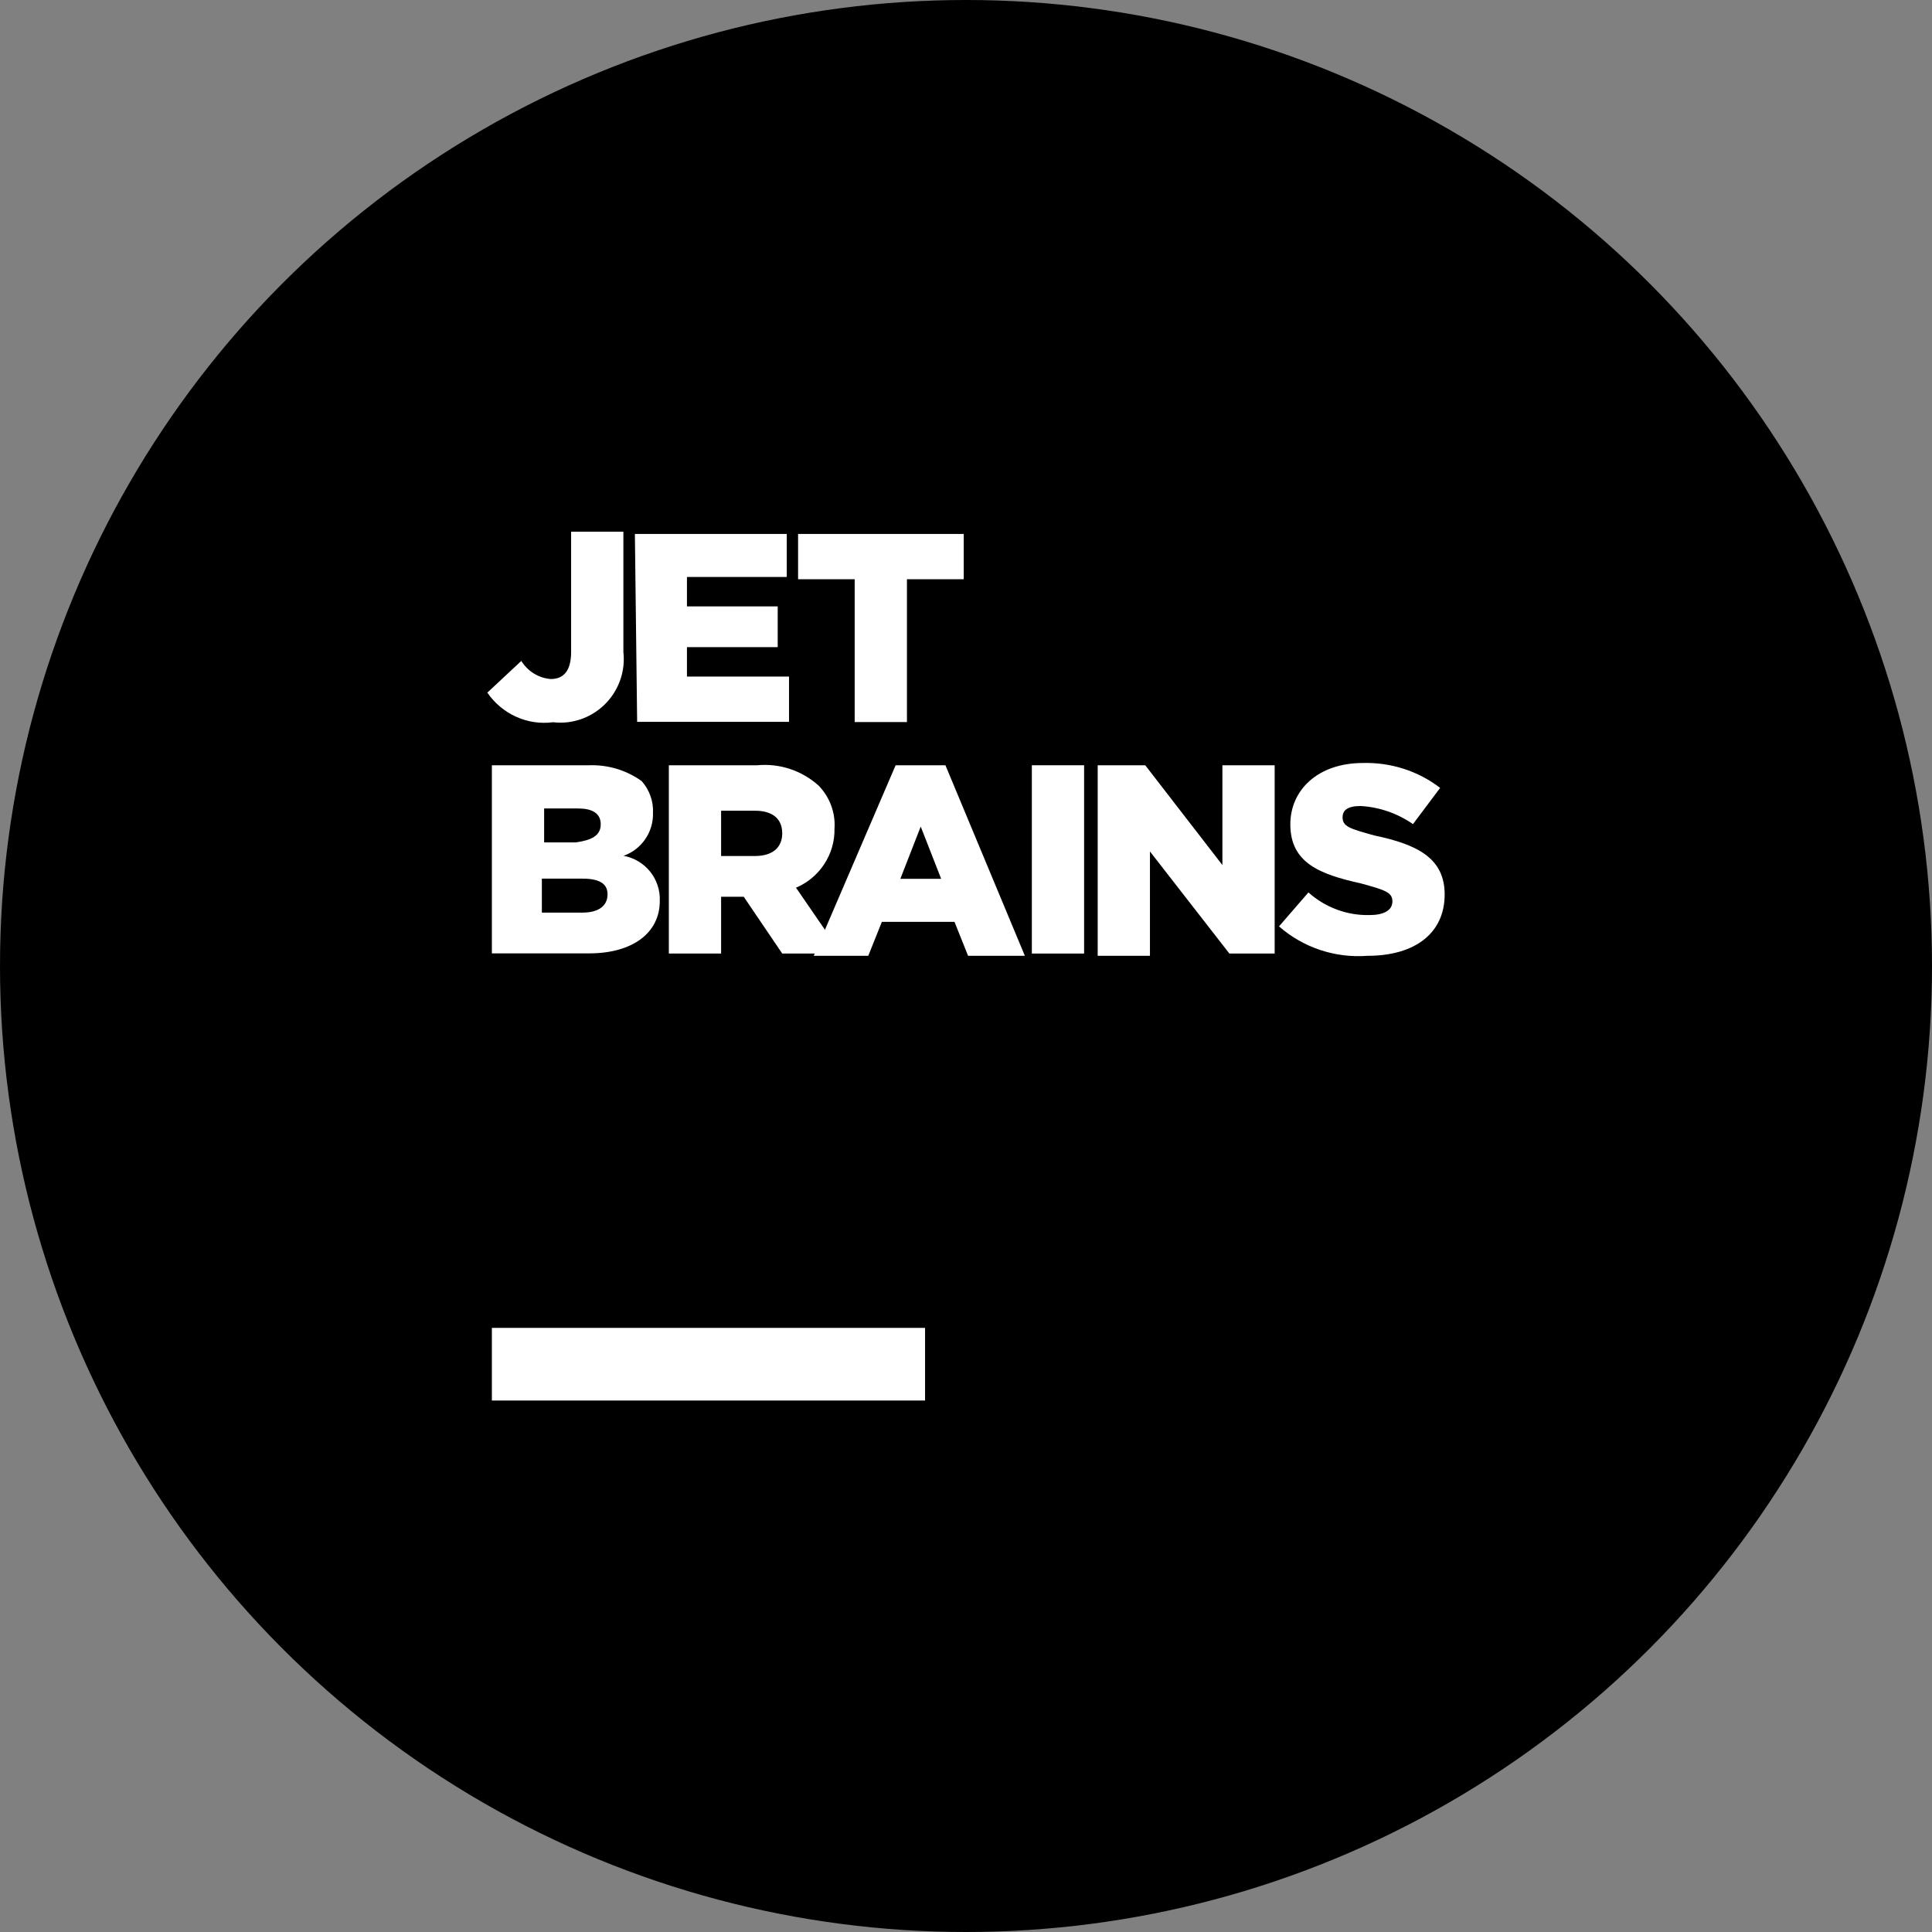 <?xml version="1.0" encoding="utf-8"?>
<!-- Uploaded to: SVG Repo, www.svgrepo.com, Generator: SVG Repo Mixer Tools -->
<svg width="800px" height="800px" viewBox="0 0 1024 1024" xmlns="http://www.w3.org/2000/svg">
   <rect x="0" y="0" width="1024" height="1024" fill="#808080" stroke="none"/>
   <style>
      .st0{fill:#fff}
   </style>
   <g id="Icon">
      <circle cx="512" cy="512" r="512"/>
      <g id="Logo">
         <path id="_Path_3" class="st0" d="m258.3 367.1 18-16.8c3.4 5.5 9.2 9.1 15.6 9.6 7.2 0 10.8-4.8 10.8-14.4v-63.7h27.7v63.7c2.1 18.4-11.1 35.1-29.5 37.3-2.6.3-5.2.3-7.8 0-13.5 1.8-27-4.3-34.8-15.7z"/>
         <path id="_Path_4" class="st0" d="M336.5 283H417v22.8h-52.9v15.6h48.1V343h-48.1v15.6h54.1v24h-80.5l-1.2-99.6z"/>
         <path id="_Path_5" class="st0" d="M453.1 307H423v-24h87.8v24h-30.1v75.7H453V307z"/>
         <path id="_Compound_Path_" class="st0" d="M260.7 405.6h51.7c9.9-.3 19.6 2.6 27.7 8.4 4.1 4.6 6.3 10.7 6 16.8.3 10.2-6 19.4-15.6 22.8 11.5 2.1 19.7 12.3 19.2 24 0 16.8-14.4 27.7-37.3 27.7h-51.7v-99.7zm57.7 31.3c0-6-4.8-8.4-12-8.4h-18v18h16.8c8.4-1.2 13.2-3.6 13.2-9.6zm-9.6 28.8h-21.6v18h21.6c8.4 0 13.2-3.6 13.2-9.6.1-6-4.8-8.4-13.2-8.4z"/>
         <path id="_Compound_Path_2" class="st0" d="M354.5 405.6h46.9c11.9-1.1 23.6 2.8 32.5 10.8 5.9 6.1 9 14.4 8.4 22.8.3 13.6-7.9 26-20.4 31.3l24 34.9h-31.3l-20.4-30.1h-12v30.1h-27.7v-99.8zm45.7 48.1c9.6 0 14.4-4.8 14.4-12 0-8.4-6-12-14.4-12h-18v24h18z"/>
         <path id="_Compound_Path_3" class="st0" d="M474.7 405.6h26.4l42.1 101h-30.1l-7.2-18h-38.5l-7.2 18h-28.9l43.4-101zm24.1 60.1L488 438.1l-10.8 27.7h21.6z"/>
         <path id="_Path_6" class="st0" d="M546.9 405.6h27.7v99.8h-27.7v-99.8z"/>
         <path id="_Path_7" class="st0" d="M581.7 405.6H607l40.9 52.9v-52.9h27.7v99.8h-24l-42.1-54.1v55.3h-27.7v-101z"/>
         <path id="_Path_8" class="st0" d="m677.9 491 15.6-18c8.9 8 20.5 12.3 32.5 12 7.2 0 12-2.4 12-7.2 0-4.8-3.6-6-16.8-9.6-21.6-4.8-37.3-10.8-37.3-31.3 0-18 14.4-32.5 38.5-32.5 14.7-.4 29.2 4.2 40.9 13.2l-14.4 19.2c-8.2-5.7-17.7-9-27.7-9.6-7.2 0-9.6 2.4-9.6 6 0 4.8 3.6 6 16.8 9.6 22.8 4.8 37.3 12 37.3 31.3 0 20.4-15.6 32.5-40.9 32.5-17.1 1.3-34-4.3-46.9-15.6z"/>
         <path id="_Path_2" class="st0" d="M260.7 703.8h229.6v38.5H260.7z"/>
      </g>
   </g>
</svg>